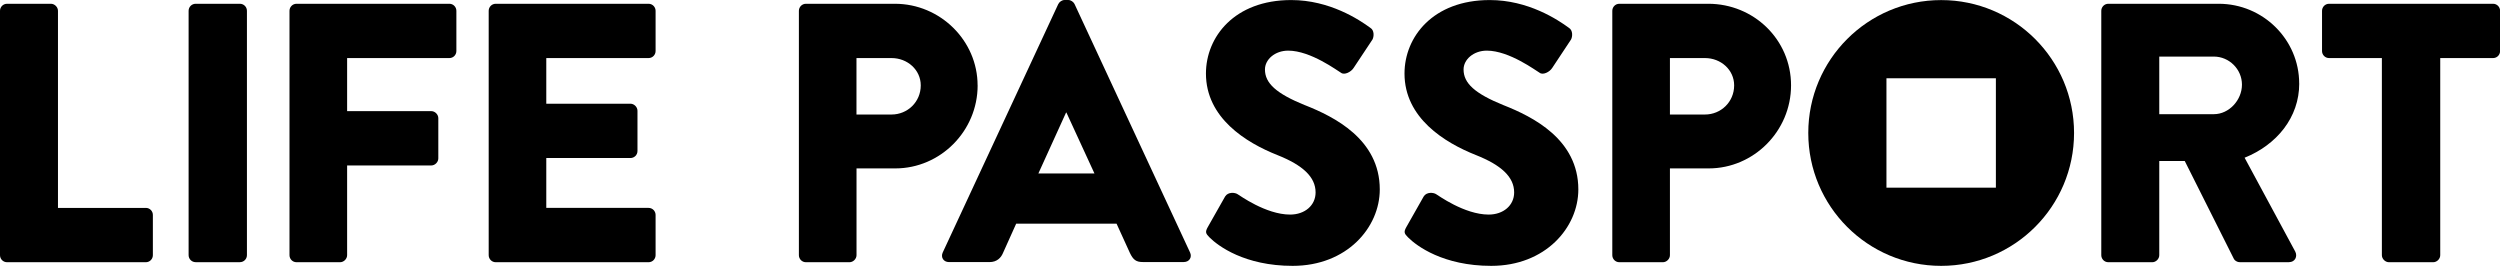 <svg width="212" height="23" viewBox="0 0 212 23" fill="none" xmlns="http://www.w3.org/2000/svg">
<g clip-path="url(#clip0_16606_29804)">
<path d="M91.121 0.342C91.028 0.155 90.808 0 90.59 0H90.277C90.056 0 89.839 0.155 89.743 0.342L79.944 21.411C79.756 21.816 80.006 22.225 80.474 22.225H83.917C84.543 22.225 84.886 21.849 85.044 21.474L86.171 18.969H94.685L95.812 21.441C96.096 22.037 96.346 22.221 96.91 22.221H100.386C100.854 22.221 101.108 21.812 100.916 21.407L91.121 0.342ZM88.053 14.712L90.402 9.545H90.432L92.811 14.712H88.053Z" fill="black"/>
<path d="M164.611 0.007C158.387 0.007 153.342 5.053 153.342 11.276C153.342 17.5 158.387 22.545 164.611 22.545C170.834 22.545 175.88 17.5 175.88 11.276C175.88 5.053 170.834 0.007 164.611 0.007ZM169.251 15.916H159.971V6.636H169.251V15.916Z" fill="black"/>
<path d="M12.366 17.633H4.916V0.917C4.916 0.604 4.633 0.32 4.32 0.32H0.597C0.25 0.32 0 0.604 0 0.917V21.639C0 21.952 0.25 22.236 0.597 22.236H12.366C12.709 22.236 12.963 21.956 12.963 21.639V18.225C12.963 17.912 12.713 17.629 12.366 17.629V17.633Z" fill="black"/>
<path d="M20.343 0.32H16.591C16.261 0.32 15.994 0.587 15.994 0.917V21.636C15.994 21.965 16.261 22.232 16.591 22.232H20.343C20.673 22.232 20.94 21.965 20.94 21.636V0.917C20.94 0.587 20.673 0.32 20.343 0.32Z" fill="black"/>
<path d="M38.105 0.32H25.145C24.803 0.32 24.549 0.604 24.549 0.917V21.639C24.549 21.952 24.799 22.236 25.145 22.236H28.839C29.152 22.236 29.436 21.956 29.436 21.639V14.031H36.573C36.886 14.031 37.169 13.747 37.169 13.434V10.021C37.169 9.707 36.889 9.424 36.573 9.424H29.436V4.924H38.108C38.451 4.924 38.701 4.644 38.701 4.327V0.917C38.701 0.604 38.451 0.32 38.108 0.32H38.105Z" fill="black"/>
<path d="M54.997 0.32H42.038C41.692 0.32 41.441 0.604 41.441 0.917V21.639C41.441 21.952 41.692 22.236 42.038 22.236H54.997C55.343 22.236 55.594 21.956 55.594 21.639V18.225C55.594 17.912 55.343 17.629 54.997 17.629H46.325V13.401H53.462C53.775 13.401 54.058 13.151 54.058 12.805V9.391C54.058 9.078 53.775 8.794 53.462 8.794H46.325V4.924H54.997C55.343 4.924 55.594 4.644 55.594 4.327V0.917C55.594 0.604 55.343 0.32 54.997 0.32Z" fill="black"/>
<path d="M82.9 7.24C82.9 3.451 79.737 0.32 75.888 0.32H68.343C68 0.32 67.746 0.604 67.746 0.917V21.639C67.746 21.952 67.996 22.236 68.343 22.236H72.036C72.349 22.236 72.633 21.956 72.633 21.639V14.281H75.922C79.74 14.281 82.904 11.118 82.904 7.236L82.9 7.24ZM75.605 9.711H72.629V4.924H75.605C76.953 4.924 78.08 5.925 78.08 7.24C78.08 8.65 76.953 9.711 75.605 9.711Z" fill="black"/>
<path d="M110.682 8.93C108.211 7.929 107.268 7.052 107.268 5.892C107.268 5.045 108.112 4.294 109.242 4.294C111.154 4.294 113.437 6.017 113.72 6.172C114 6.389 114.564 6.11 114.785 5.763L116.383 3.355C116.508 3.134 116.571 2.574 116.195 2.353C115.256 1.665 112.752 0.004 109.496 0.004C104.676 0.004 102.264 3.134 102.264 6.235C102.264 9.991 105.644 12.09 108.336 13.155C110.465 14.002 111.562 15.003 111.562 16.318C111.562 17.415 110.653 18.196 109.401 18.196C107.335 18.196 105.081 16.535 104.956 16.473C104.735 16.318 104.142 16.255 103.891 16.66L102.418 19.26C102.168 19.699 102.264 19.824 102.573 20.137C103.295 20.859 105.549 22.545 109.618 22.545C114.221 22.545 117.005 19.29 117.005 16.064C117.005 11.807 113.124 9.895 110.682 8.927V8.93Z" fill="black"/>
<path d="M127.524 8.93C125.049 7.929 124.11 7.052 124.11 5.892C124.11 5.045 124.957 4.294 126.084 4.294C127.995 4.294 130.278 6.017 130.562 6.172C130.842 6.389 131.405 6.11 131.626 5.763L133.221 3.355C133.346 3.134 133.409 2.574 133.033 2.353C132.094 1.665 129.59 0.004 126.334 0.004C121.514 0.004 119.102 3.134 119.102 6.235C119.102 9.991 122.482 12.09 125.174 13.155C127.303 14.002 128.4 15.003 128.4 16.318C128.4 17.415 127.491 18.196 126.239 18.196C124.173 18.196 121.919 16.535 121.794 16.473C121.576 16.318 120.98 16.255 120.729 16.66L119.256 19.26C119.006 19.699 119.102 19.824 119.411 20.137C120.133 20.859 122.387 22.545 126.456 22.545C131.059 22.545 133.843 19.29 133.843 16.064C133.843 11.807 129.962 9.895 127.52 8.927L127.524 8.93Z" fill="black"/>
<path d="M144.865 0.32H137.319C136.973 0.32 136.723 0.604 136.723 0.917V21.639C136.723 21.952 136.973 22.236 137.319 22.236H141.013C141.326 22.236 141.61 21.956 141.61 21.639V14.281H144.898C148.717 14.281 151.881 11.118 151.881 7.236C151.881 3.355 148.717 0.32 144.865 0.32ZM144.585 9.711H141.61V4.924H144.585C145.933 4.924 147.056 5.925 147.056 7.24C147.056 8.65 145.929 9.711 144.585 9.711Z" fill="black"/>
<path d="M194.971 7.082C194.971 3.355 191.904 0.32 188.147 0.32H178.786C178.44 0.32 178.189 0.604 178.189 0.917V21.639C178.189 21.952 178.44 22.236 178.786 22.236H182.513C182.826 22.236 183.106 21.956 183.106 21.639V13.655H185.268L189.433 21.952C189.495 22.078 189.683 22.232 189.933 22.232H194.099C194.633 22.232 194.85 21.731 194.633 21.326L190.342 13.375C193.067 12.278 194.975 9.962 194.975 7.082H194.971ZM187.739 9.682H183.106V4.798H187.739C189.024 4.798 190.118 5.863 190.118 7.177C190.118 8.492 189.02 9.682 187.739 9.682Z" fill="black"/>
<path d="M211.403 0.32H197.505C197.159 0.32 196.908 0.604 196.908 0.917V4.327C196.908 4.64 197.159 4.924 197.505 4.924H201.983V21.639C201.983 21.952 202.266 22.236 202.58 22.236H206.336C206.649 22.236 206.932 21.956 206.932 21.639V4.924H211.411C211.757 4.924 212.007 4.644 212.007 4.327V0.917C212.007 0.604 211.757 0.32 211.411 0.32H211.403Z" fill="black"/>
</g>
<defs>
<clipPath id="clip0_16606_29804">
<rect width="212" height="22.549" fill="white"/>
</clipPath>
</defs>
</svg>
